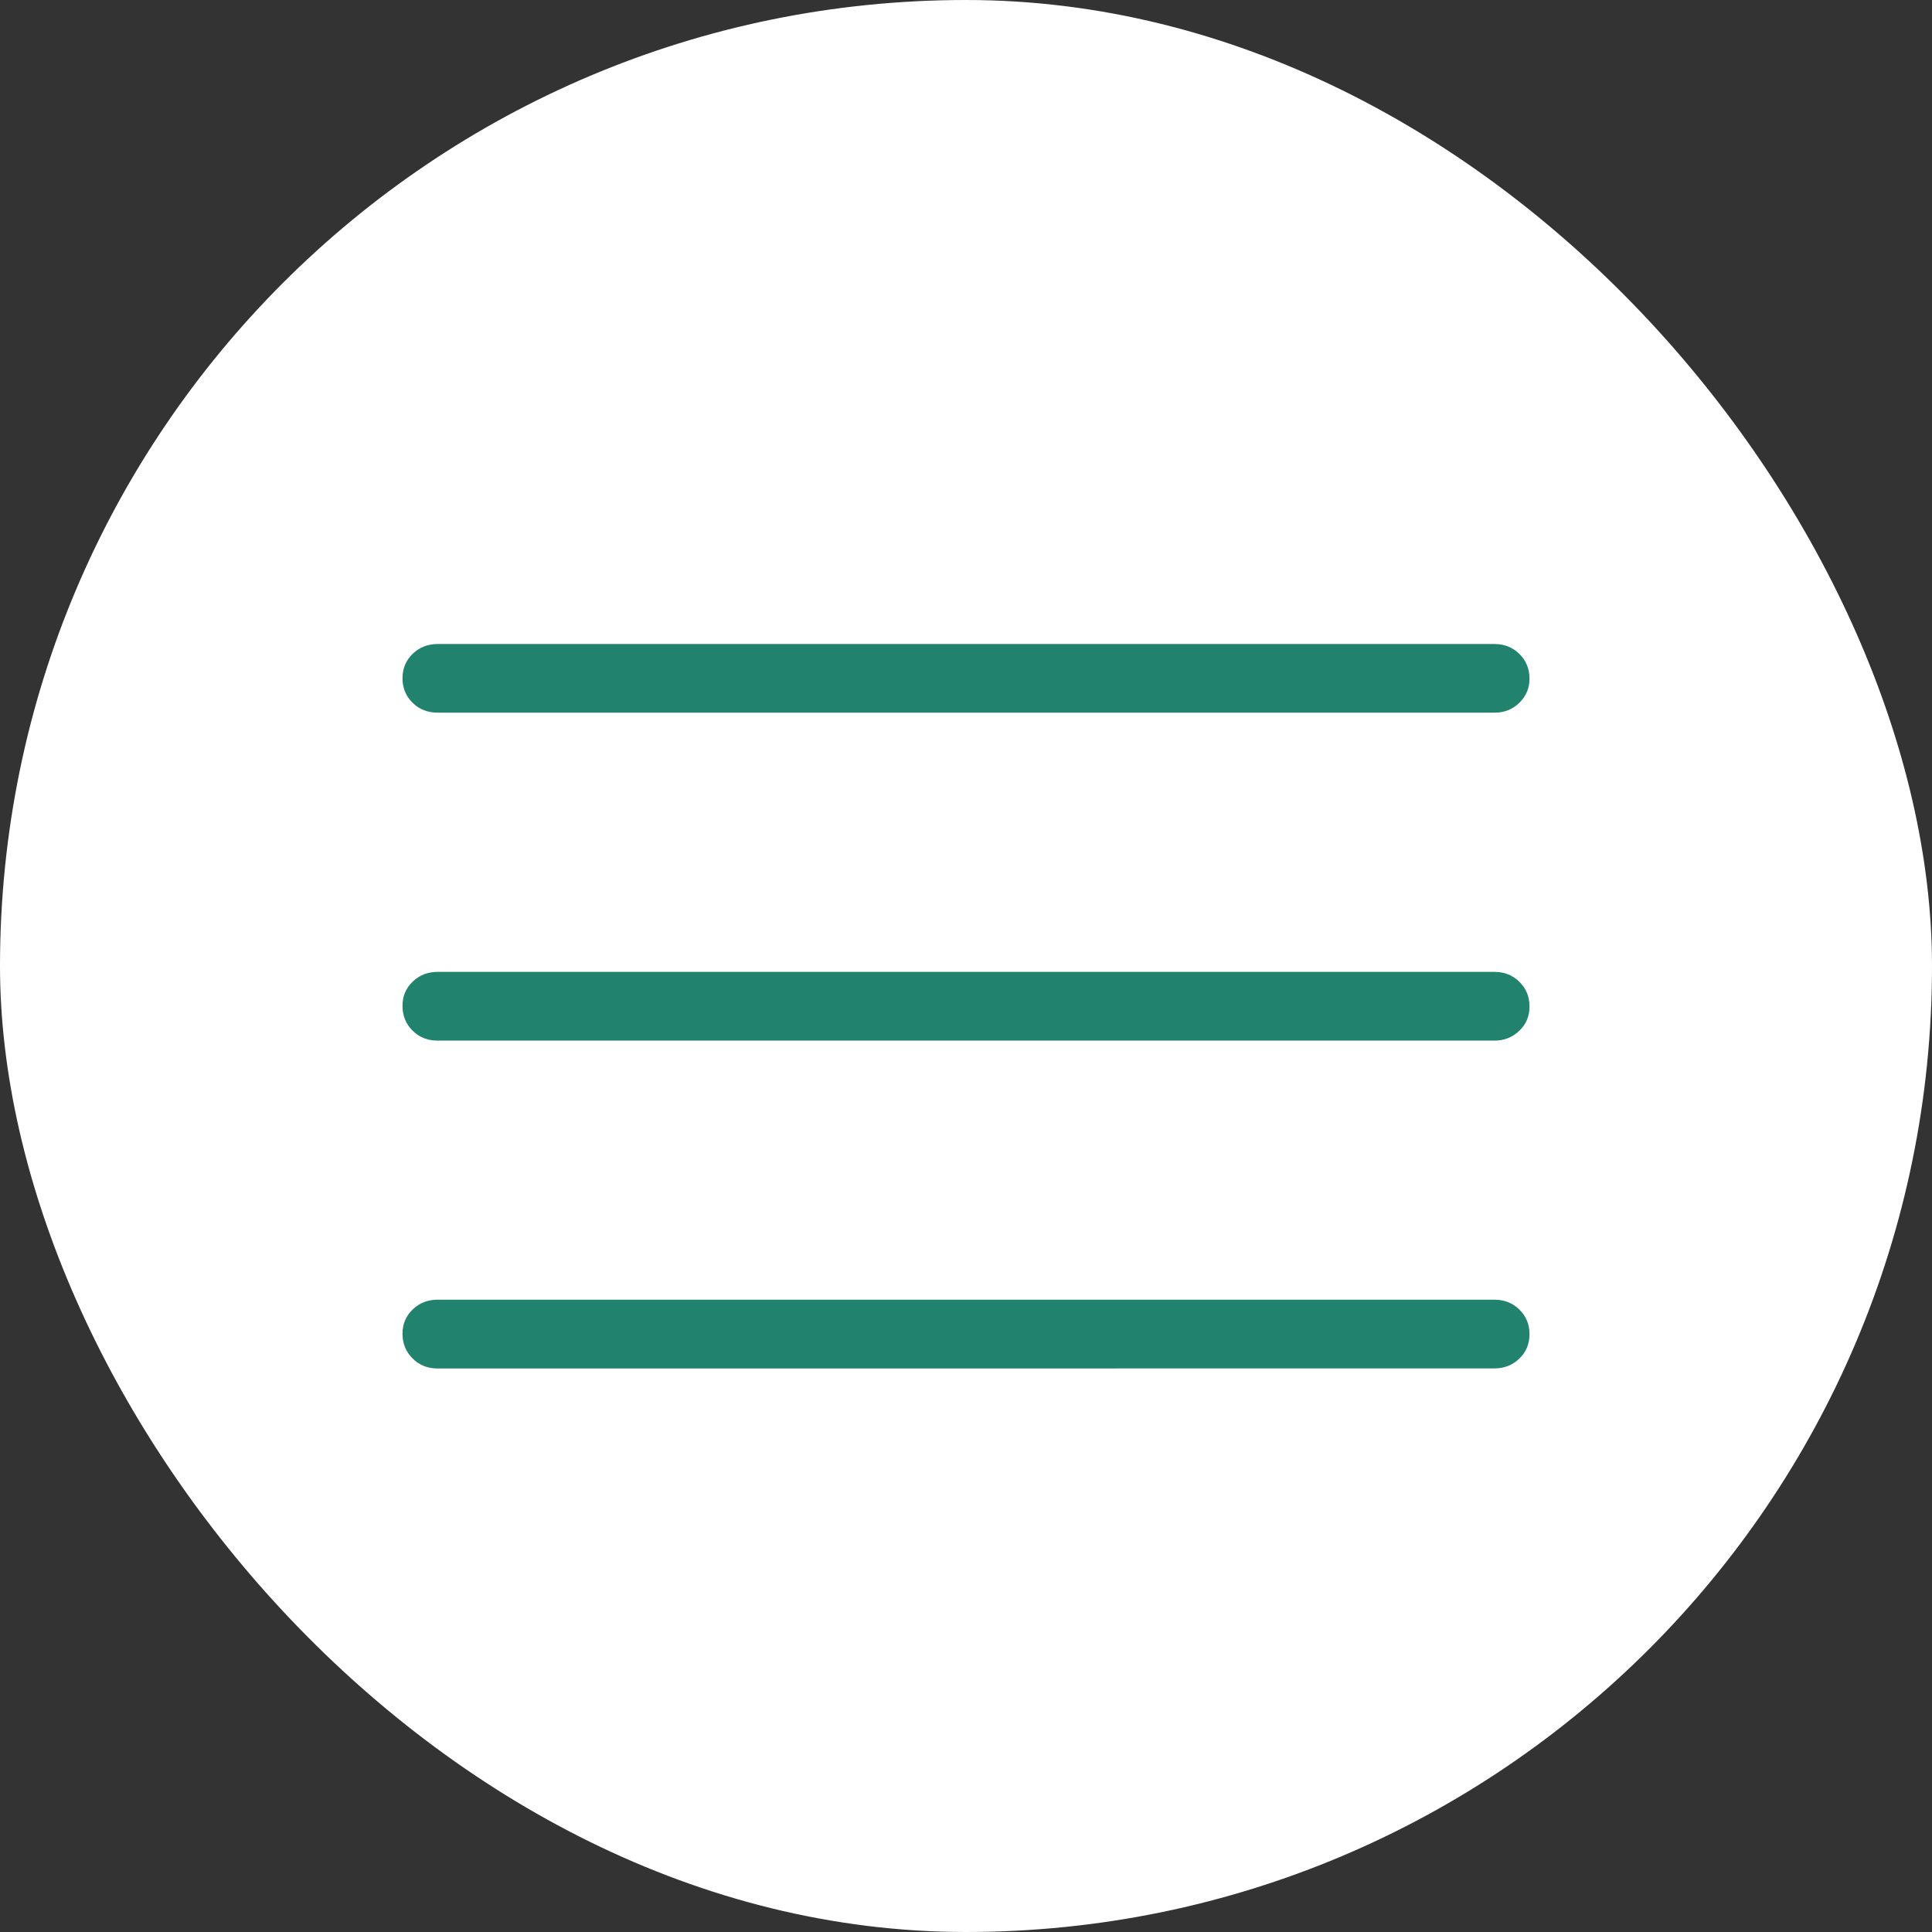 <?xml version="1.0" encoding="UTF-8"?> <svg xmlns="http://www.w3.org/2000/svg" width="24" height="24" viewBox="0 0 24 24" fill="none"><rect x="0" y="0" width="24" height="24" fill="#333333" stroke="none"/><rect width="24" height="24" rx="12" fill="white"></rect><path d="M5.438 17C5.313 17 5.209 16.959 5.126 16.876C5.043 16.794 5.001 16.692 5 16.571C4.999 16.451 5.041 16.349 5.126 16.267C5.211 16.185 5.314 16.145 5.438 16.145H18.562C18.687 16.145 18.791 16.186 18.874 16.268C18.958 16.35 19 16.452 19 16.573C19 16.694 18.958 16.796 18.874 16.877C18.79 16.958 18.686 16.999 18.562 16.999L5.438 17ZM5.438 12.927C5.313 12.927 5.209 12.886 5.126 12.804C5.043 12.722 5.001 12.62 5 12.499C4.999 12.377 5.041 12.276 5.126 12.195C5.211 12.113 5.314 12.073 5.438 12.073H18.562C18.687 12.073 18.791 12.114 18.874 12.196C18.957 12.277 18.999 12.379 19 12.5C19.001 12.622 18.959 12.723 18.874 12.804C18.789 12.886 18.686 12.927 18.562 12.927H5.438ZM5.438 8.853C5.313 8.853 5.209 8.812 5.126 8.731C5.042 8.649 5 8.547 5 8.426C5 8.305 5.042 8.204 5.126 8.122C5.21 8.041 5.314 8 5.438 8H18.562C18.687 8 18.791 8.041 18.874 8.123C18.957 8.205 18.999 8.306 19 8.426C19.001 8.546 18.959 8.648 18.874 8.73C18.789 8.813 18.686 8.854 18.562 8.853H5.438Z" fill="#21836D"></path></svg> 